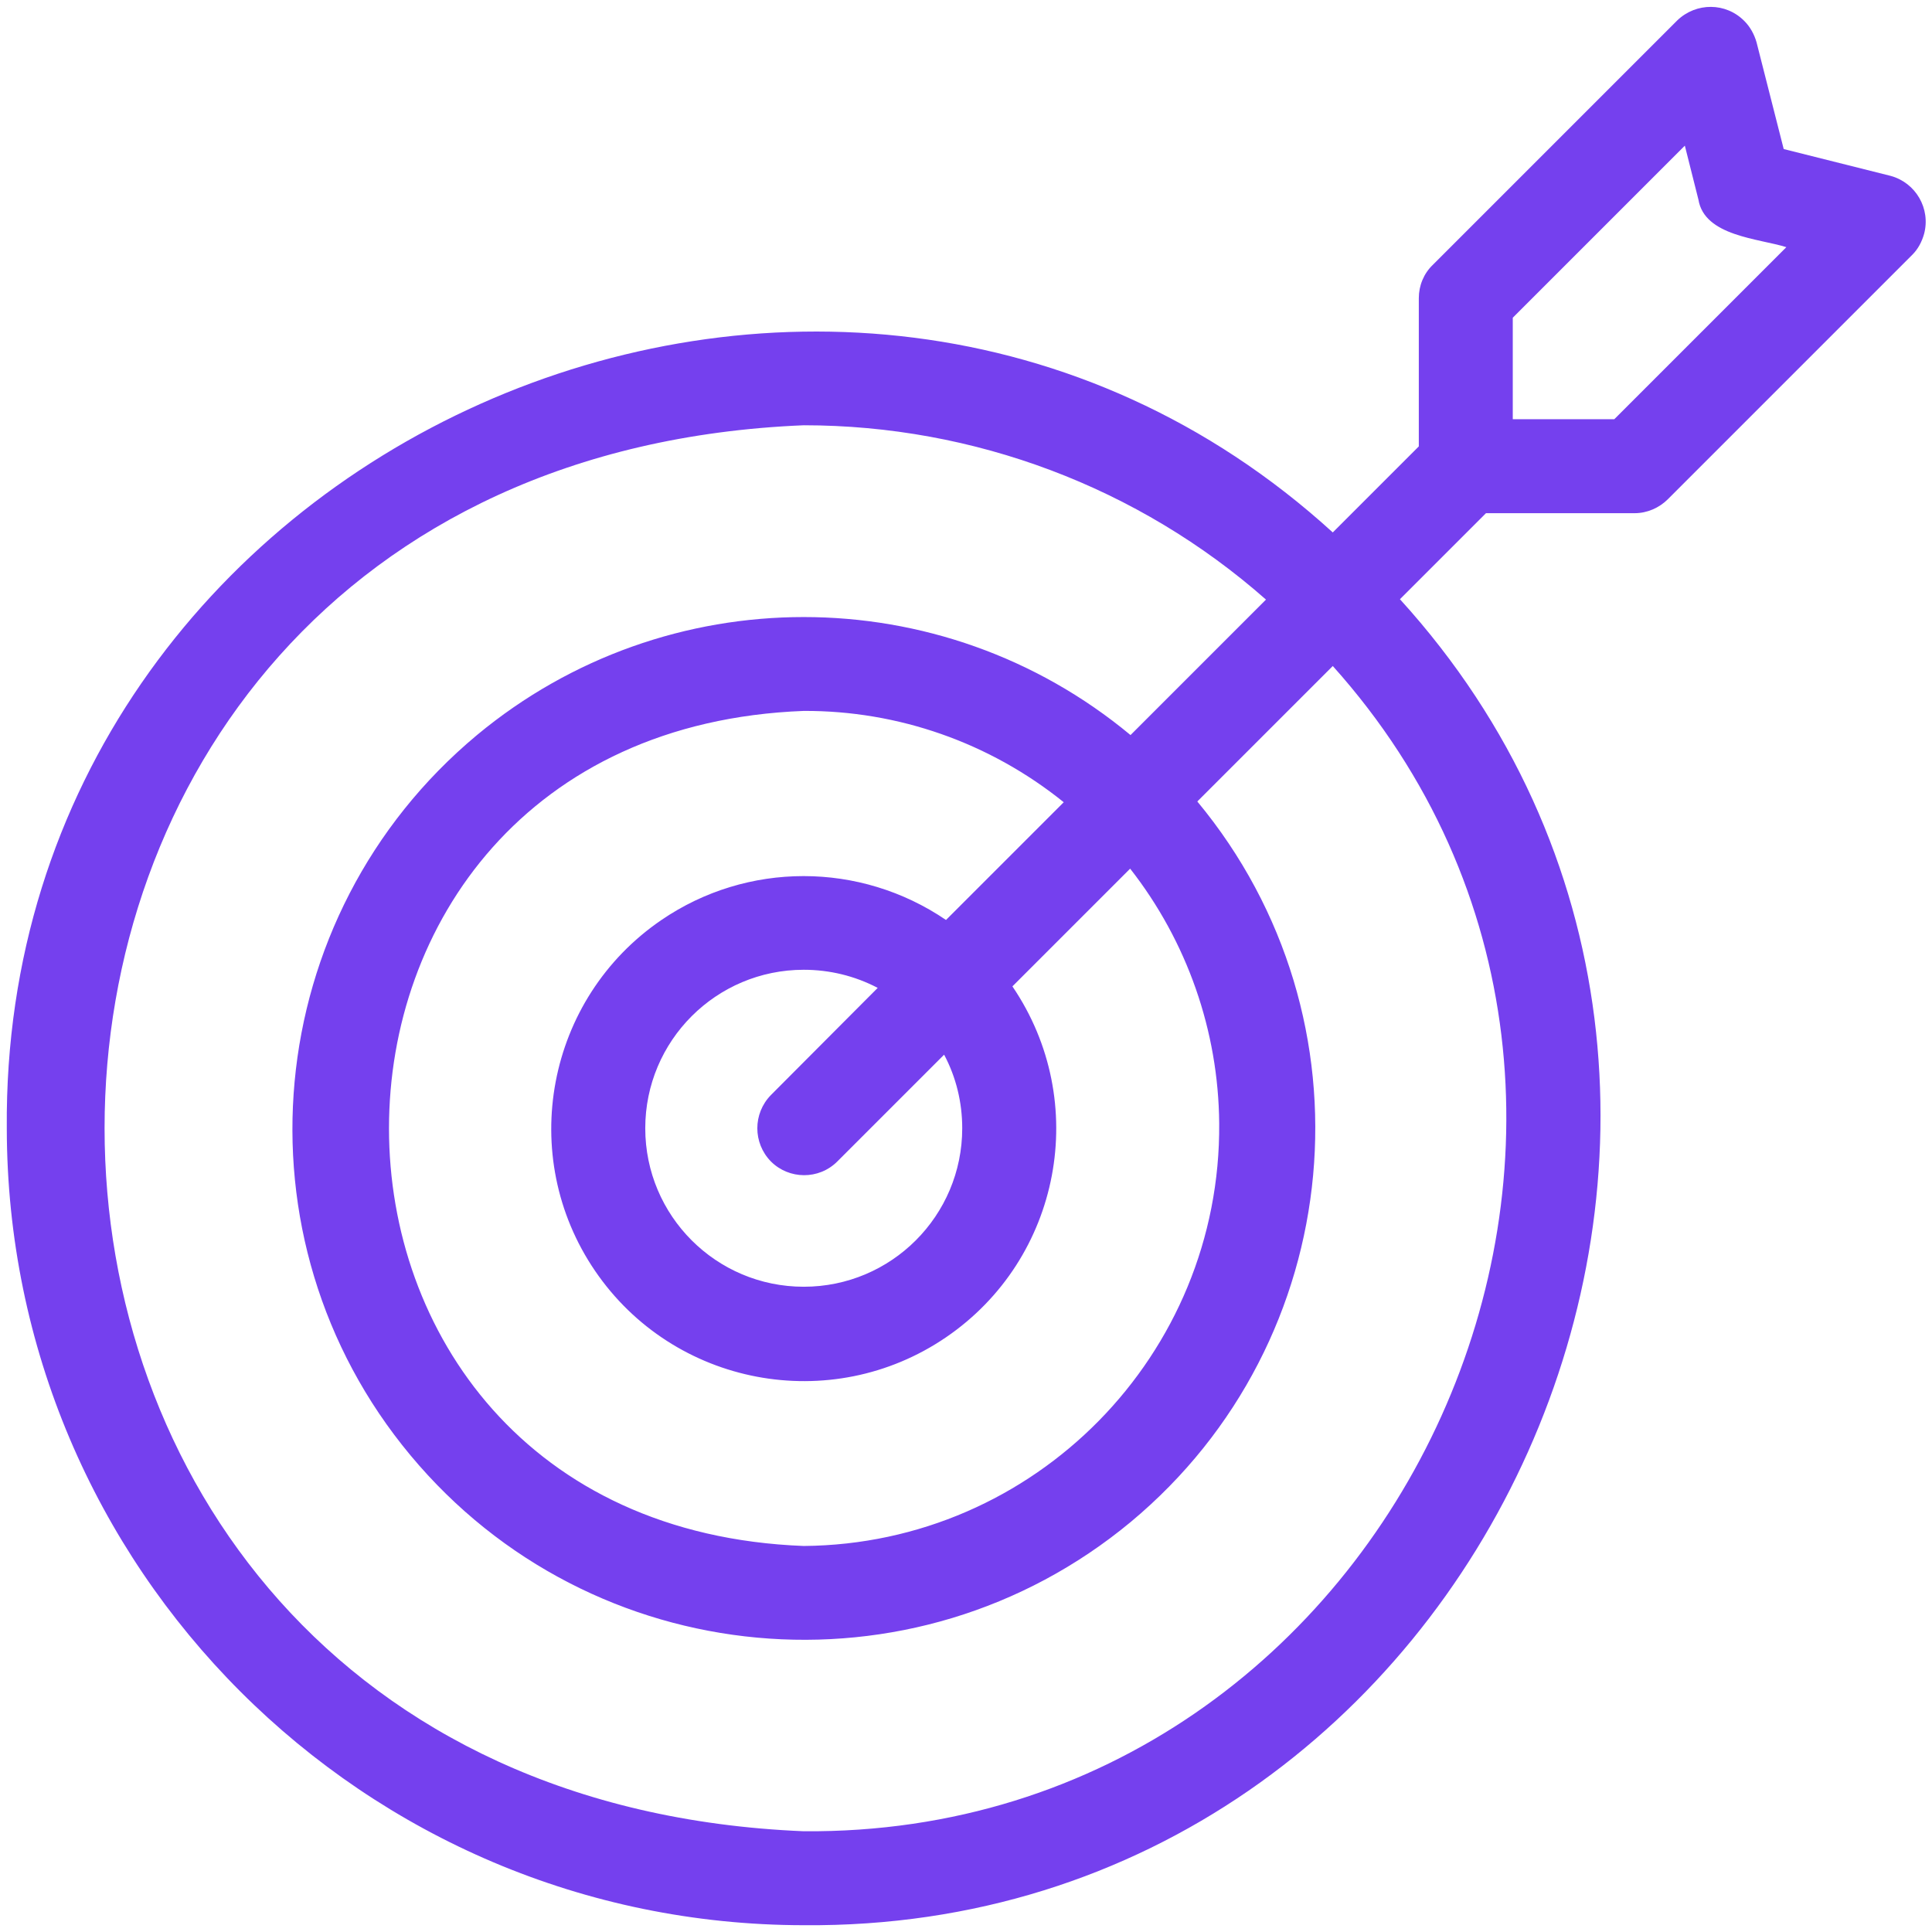 <?xml version="1.0" encoding="utf-8"?>
<!-- Generator: Adobe Illustrator 26.5.0, SVG Export Plug-In . SVG Version: 6.00 Build 0)  -->
<svg version="1.1" id="Layer_1" xmlns="http://www.w3.org/2000/svg" xmlns:xlink="http://www.w3.org/1999/xlink" x="0px" y="0px"
	 viewBox="0 0 512 512" style="enable-background:new 0 0 512 512;" xml:space="preserve">
<style type="text/css">
	.st0{fill:#7540EE;}
</style>
<g>
	<path class="st0" d="M213,510.2C96.4,510.1,1.9,415.6,1.8,299C0.3,118.1,220.9,20.6,353.2,141.1l22.8-22.8V79
		c0-3.3,1.3-6.5,3.7-8.8l64.8-64.8c5-4.8,12.9-4.8,17.8,0.2c1.5,1.5,2.6,3.5,3.2,5.6l7.2,28.3l28.3,7.1c6.7,1.8,10.7,8.7,8.9,15.4
		c-0.6,2.1-1.6,4-3.1,5.5l-64.8,64.8c-2.3,2.3-5.5,3.7-8.8,3.7h-39.4l-22.8,22.8C491.4,291.2,393.8,511.7,213,510.2z M213,112.7
		c-247.1,10.2-247,362.4,0,372.6c158.8,1.3,245.1-191.8,140.2-308.8l-35.9,35.9c47.8,57.6,39.9,143-17.6,190.9
		c-57.6,47.8-143,39.9-190.9-17.6s-39.9-143,17.6-190.9c50.2-41.7,123-41.7,173.2,0l35.9-35.9C301.7,129.1,258.1,112.7,213,112.7z
		 M213,188.4c-146.6,5.6-146.5,215.7,0,221.3c61.3-0.5,110.6-50.7,110.1-112c-0.2-24.5-8.5-48.2-23.6-67.5l-31.2,31.2
		c20.8,30.6,12.9,72.2-17.6,93s-72.2,12.9-93-17.6s-12.9-72.2,17.6-93c22.7-15.5,52.6-15.5,75.4,0l31.2-31.2
		C262.3,196.8,238,188.3,213,188.4z M213,257c-23.2,0-42,18.8-42,42c0,23.2,18.8,42,42,42s42-18.8,42-42c0-6.8-1.6-13.5-4.8-19.5
		l-28.3,28.3c-4.9,4.9-12.8,4.8-17.6,0c-4.8-4.9-4.8-12.7,0-17.6l28.3-28.4C226.5,258.6,219.8,257,213,257z M400.9,111.1h26.9
		l45.6-45.6c-7.3-2.3-21.7-2.9-23.3-12.6l-3.6-14.3l-45.6,45.6V111.1z"/>
</g>
</svg>
